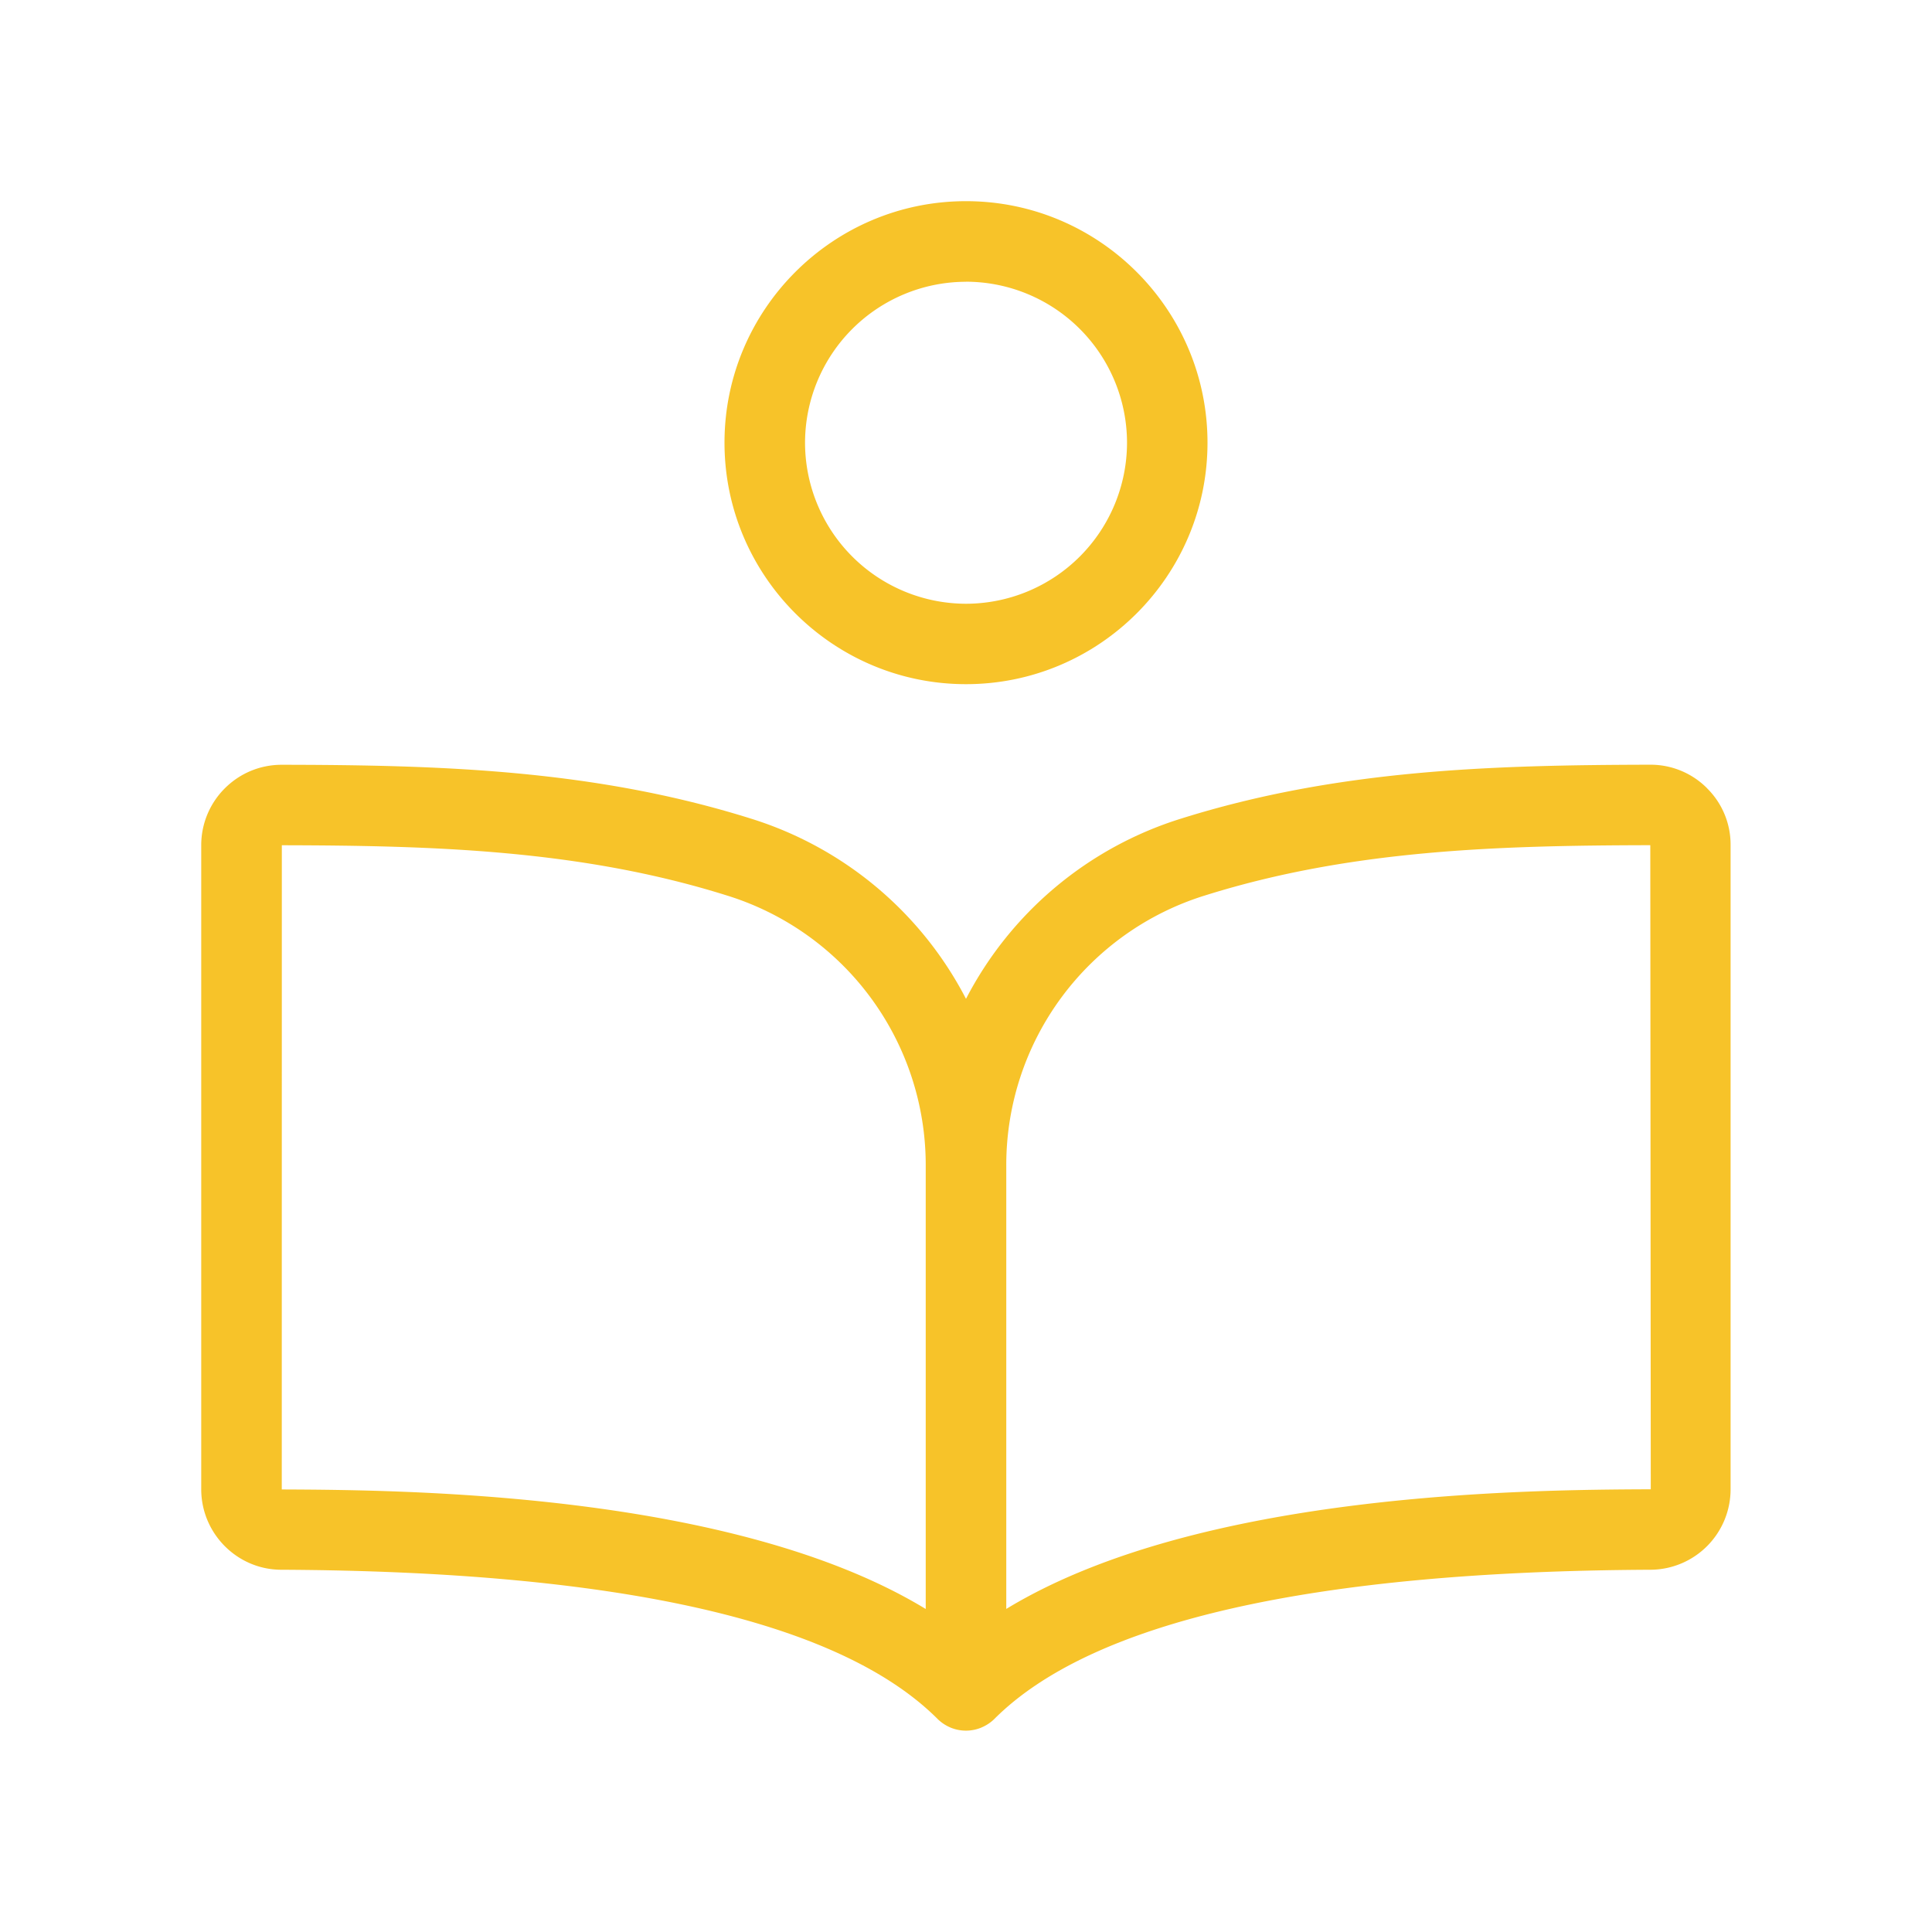 <svg width="32" height="32" fill="none" xmlns="http://www.w3.org/2000/svg"><path d="M28.275 13.056a1.318 1.318 0 00-.941-.39h-.003c-2.61.006-5.17.078-7.763.891A6.028 6.028 0 0016 16.544a6.028 6.028 0 00-3.568-2.987c-2.593-.813-5.152-.886-7.763-.89h-.002c-.356 0-.69.138-.942.389a1.329 1.329 0 00-.392.944v10.667c0 .73.592 1.329 1.32 1.333 5.602.025 9.26.856 10.875 2.47a.675.675 0 00.212.142l.004.003h.002a.666.666 0 00.506 0h.001c.002 0 .003-.003.005-.003a.677.677 0 00.212-.141c1.614-1.615 5.273-2.446 10.876-2.471a1.333 1.333 0 001.318-1.333V14a1.31 1.31 0 00-.39-.944zM4.668 14c2.504.005 4.95.073 7.365.83a4.675 4.675 0 013.3 4.47v7.35c-3.202-1.947-8.709-1.971-10.666-1.98L4.668 14zm11.999 12.65v-7.351a4.674 4.674 0 013.3-4.47c2.416-.757 4.863-.825 7.367-.83l.008 10.668c-1.964.009-7.471.033-10.675 1.982zM16 11.332c2.206 0 4-1.794 4-4 0-2.205-1.794-4-4-4-2.205 0-4 1.795-4 4 0 2.206 1.795 4 4 4zm0-6.666a2.67 2.67 0 012.667 2.666A2.67 2.67 0 0116 10a2.67 2.67 0 01-2.666-2.667A2.67 2.67 0 0116 4.667z" fill="#F7C329"/></svg>